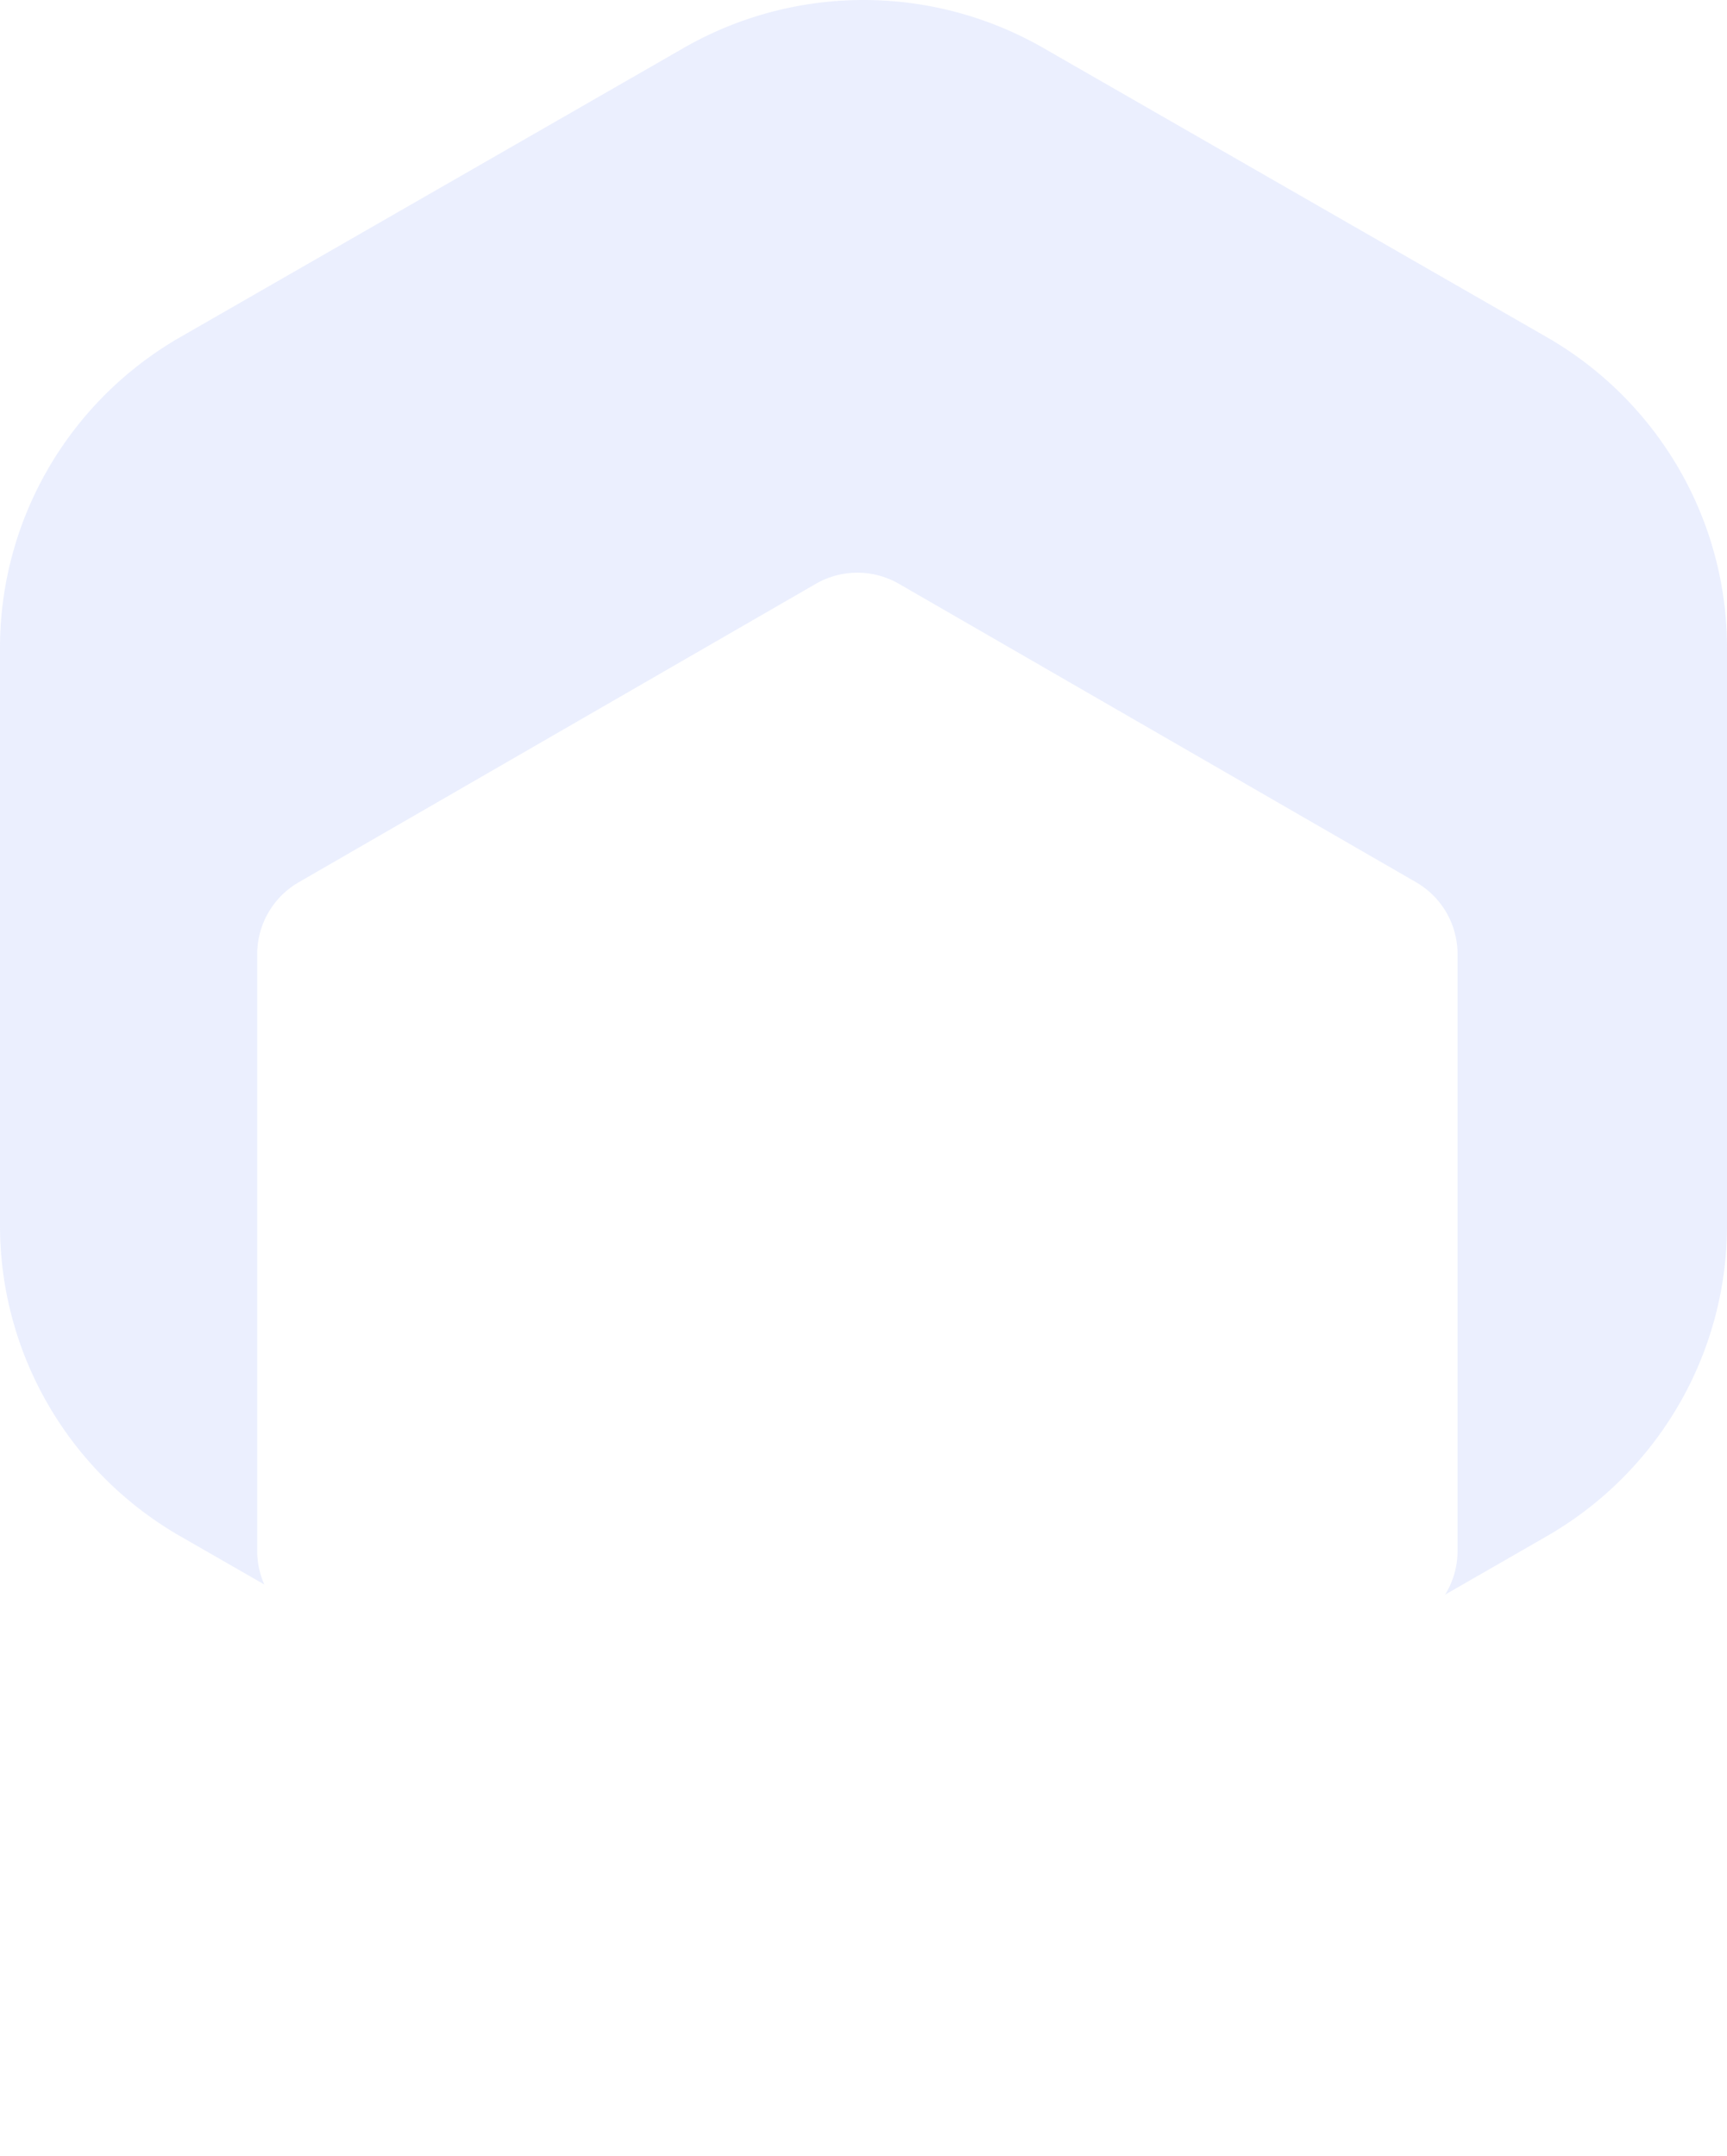 <svg width="141" height="176" fill="none" xmlns="http://www.w3.org/2000/svg"><path opacity=".2" d="M70.499 152.949a29.527 29.527 0 0 1-14.68-3.915l-41.14-23.632a29.358 29.358 0 0 1-10.735-10.698A29.173 29.173 0 0 1 0 100.105V52.844a29.174 29.174 0 0 1 3.944-14.6 29.363 29.363 0 0 1 10.735-10.697L55.82 3.915A29.465 29.465 0 0 1 70.5 0c5.154 0 10.216 1.35 14.68 3.915l41.142 23.632a29.37 29.37 0 0 1 10.735 10.698A29.174 29.174 0 0 1 141 52.844v47.261a29.174 29.174 0 0 1-3.944 14.599 29.37 29.37 0 0 1-10.735 10.698l-41.125 23.632a29.53 29.53 0 0 1-14.697 3.915Z" fill="#9EB3FA"/><g filter="url(#a)"><path d="M119 100.863V52.137a6.771 6.771 0 0 0-3.389-5.867l-42.22-24.364a6.794 6.794 0 0 0-6.782 0L24.39 46.273A6.775 6.775 0 0 0 21 52.14v48.725a6.766 6.766 0 0 0 3.39 5.867l42.232 24.361a6.792 6.792 0 0 0 6.78 0l42.221-24.363a6.77 6.77 0 0 0 3.377-5.867Z" fill="#fff"/></g><defs><filter id="a" x="3.684" y="21" width="132.632" height="154.074" filterUnits="userSpaceOnUse" color-interpolation-filters="sRGB"><feFlood flood-opacity="0" result="BackgroundImageFix"/><feColorMatrix in="SourceAlpha" values="0 0 0 0 0 0 0 0 0 0 0 0 0 0 0 0 0 0 127 0" result="hardAlpha"/><feOffset dy="25.758"/><feGaussianBlur stdDeviation="8.658"/><feColorMatrix values="0 0 0 0 0 0 0 0 0 0 0 0 0 0 0 0 0 0 0.07 0"/><feBlend in2="BackgroundImageFix" result="effect1_dropShadow_1585_30973"/><feBlend in="SourceGraphic" in2="effect1_dropShadow_1585_30973" result="shape"/></filter></defs></svg>